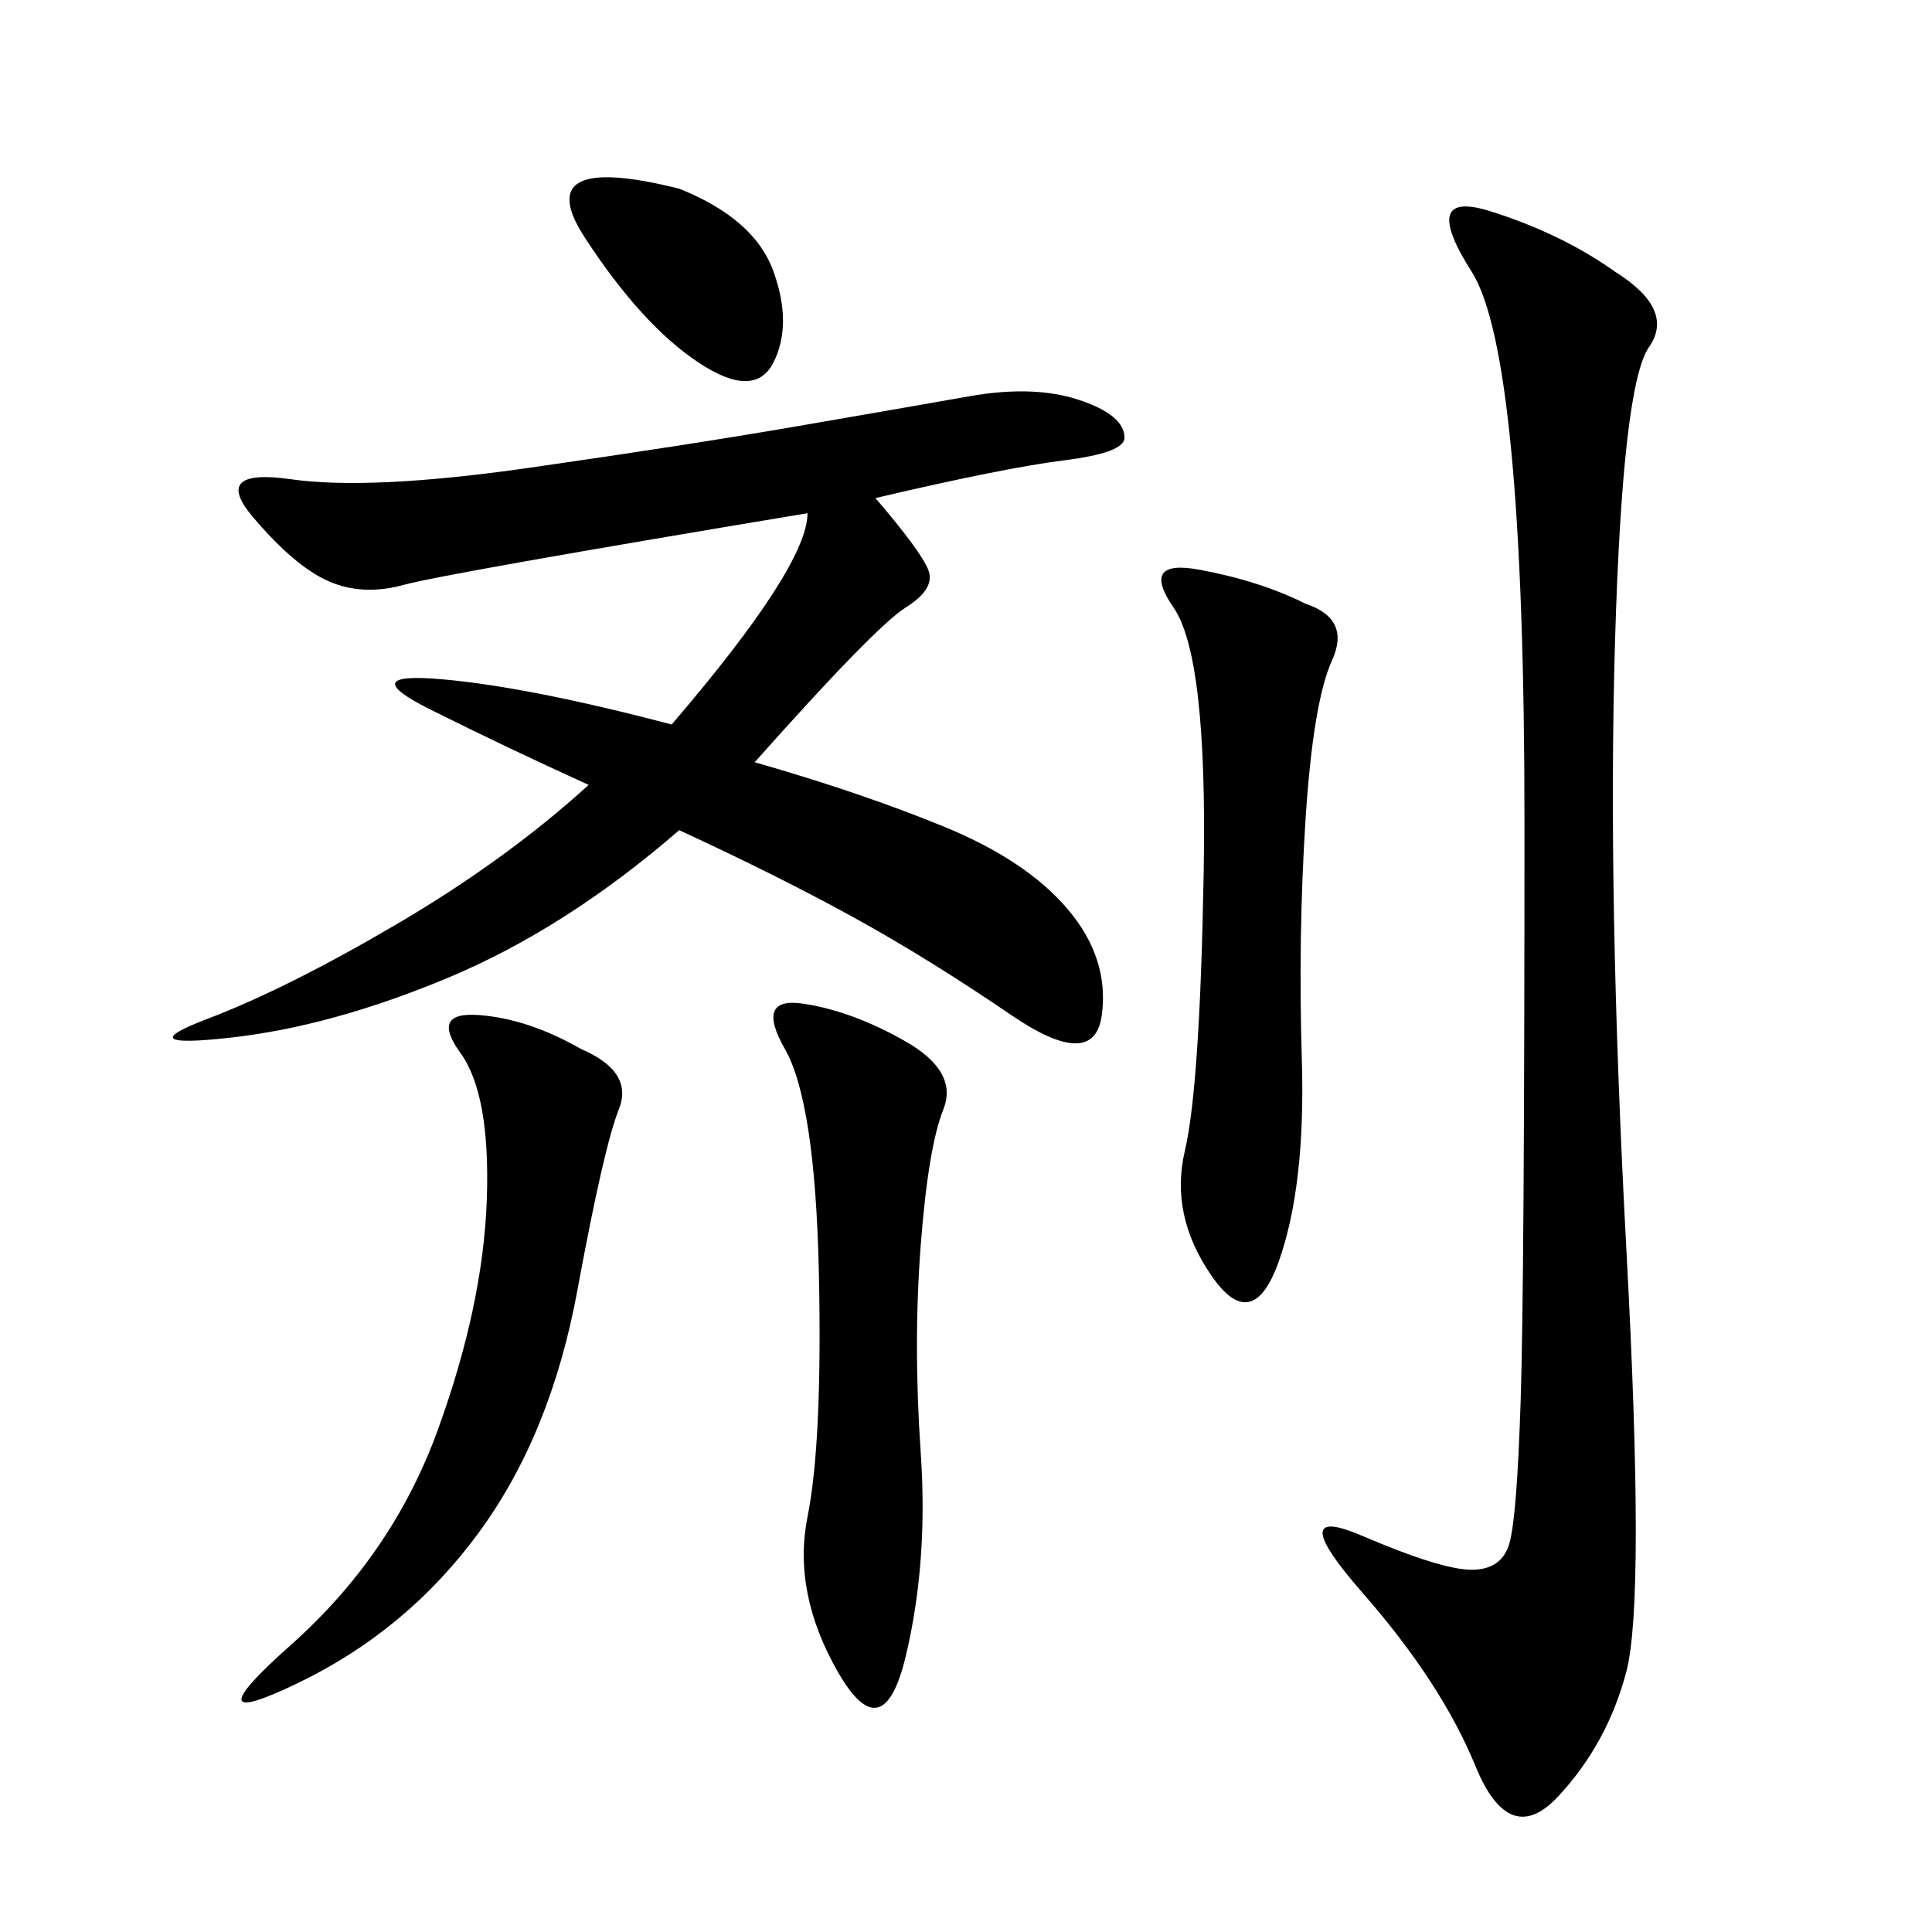 <svg xmlns="http://www.w3.org/2000/svg" xmlns:xlink="http://www.w3.org/1999/xlink" width="300" height="300"><path d="M135.94 77.34Q142.97 85.55 144.14 88.48Q145.31 91.41 140.63 94.34Q135.94 97.27 117.19 118.36L117.19 118.36Q133.59 123.05 146.48 128.32Q159.38 133.59 165.82 141.21Q172.27 148.83 171.09 157.62Q169.92 166.41 157.03 157.62Q144.14 148.83 132.42 142.38Q120.70 135.94 105.47 128.91L105.47 128.91Q87.89 144.14 69.73 151.76Q51.56 159.38 35.74 161.13Q19.92 162.89 32.23 158.20Q44.53 153.52 61.52 143.55Q78.52 133.59 91.41 121.88L91.41 121.88Q78.52 116.02 66.80 110.16Q55.08 104.30 68.55 105.47Q82.03 106.64 104.30 112.50L104.30 112.50Q125.39 87.89 125.39 79.69L125.39 79.69Q69.14 89.06 62.70 90.82Q56.25 92.58 50.98 90.23Q45.70 87.89 39.26 80.27Q32.81 72.66 45.12 74.41Q57.42 76.17 82.03 72.66Q106.64 69.14 123.63 66.21Q140.63 63.28 150.59 61.52Q160.55 59.77 167.58 62.11Q174.61 64.45 174.61 67.97L174.61 67.97Q174.61 70.31 165.23 71.48Q155.86 72.66 135.94 77.34L135.94 77.34ZM250.78 42.19Q260.16 48.05 256.05 53.91Q251.95 59.77 250.78 99.61Q249.61 139.45 252.54 193.95Q255.47 248.44 252.54 259.57Q249.61 270.70 241.99 278.91Q234.38 287.11 229.10 274.22Q223.83 261.33 211.52 247.27Q199.22 233.20 211.52 238.48Q223.83 243.75 228.52 243.75L228.52 243.75Q233.20 243.75 234.38 239.65Q235.55 235.55 236.13 217.38Q236.72 199.22 236.72 127.73L236.72 127.73Q236.72 55.08 228.52 42.19Q220.31 29.30 231.45 32.81Q242.58 36.33 250.78 42.19L250.78 42.19ZM202.73 93.75Q209.77 96.09 206.84 102.54Q203.91 108.98 202.73 127.15Q201.56 145.31 202.15 164.65Q202.73 183.98 198.63 195.70Q194.53 207.42 188.09 198.05Q181.64 188.67 183.98 178.71Q186.33 168.75 186.91 135.35Q187.50 101.95 182.23 94.34Q176.95 86.72 186.33 88.48Q195.70 90.23 202.73 93.75L202.73 93.75ZM125.39 235.55Q127.73 223.83 127.15 197.46Q126.56 171.09 121.88 162.89Q117.19 154.69 124.80 155.86Q132.42 157.03 140.63 161.72Q148.83 166.41 146.48 172.27Q144.14 178.13 142.97 193.36Q141.80 208.59 142.97 225.59Q144.14 242.58 140.63 257.23Q137.11 271.88 130.08 259.57Q123.05 247.27 125.39 235.55L125.39 235.55ZM90.23 162.89Q98.44 166.41 96.09 172.27Q93.75 178.13 89.65 200.39Q85.55 222.66 74.41 237.89Q63.28 253.13 46.29 261.33Q29.30 269.53 45.12 255.47Q60.94 241.41 67.97 222.07Q75 202.73 75.59 186.33Q76.17 169.92 71.48 163.48Q66.80 157.03 74.41 157.62Q82.03 158.20 90.23 162.89L90.23 162.89ZM105.47 29.30Q117.19 33.98 120.12 42.19Q123.05 50.39 120.12 56.25Q117.19 62.11 108.40 56.25Q99.61 50.39 90.82 36.91Q82.03 23.44 105.47 29.30L105.47 29.30Z"/></svg>